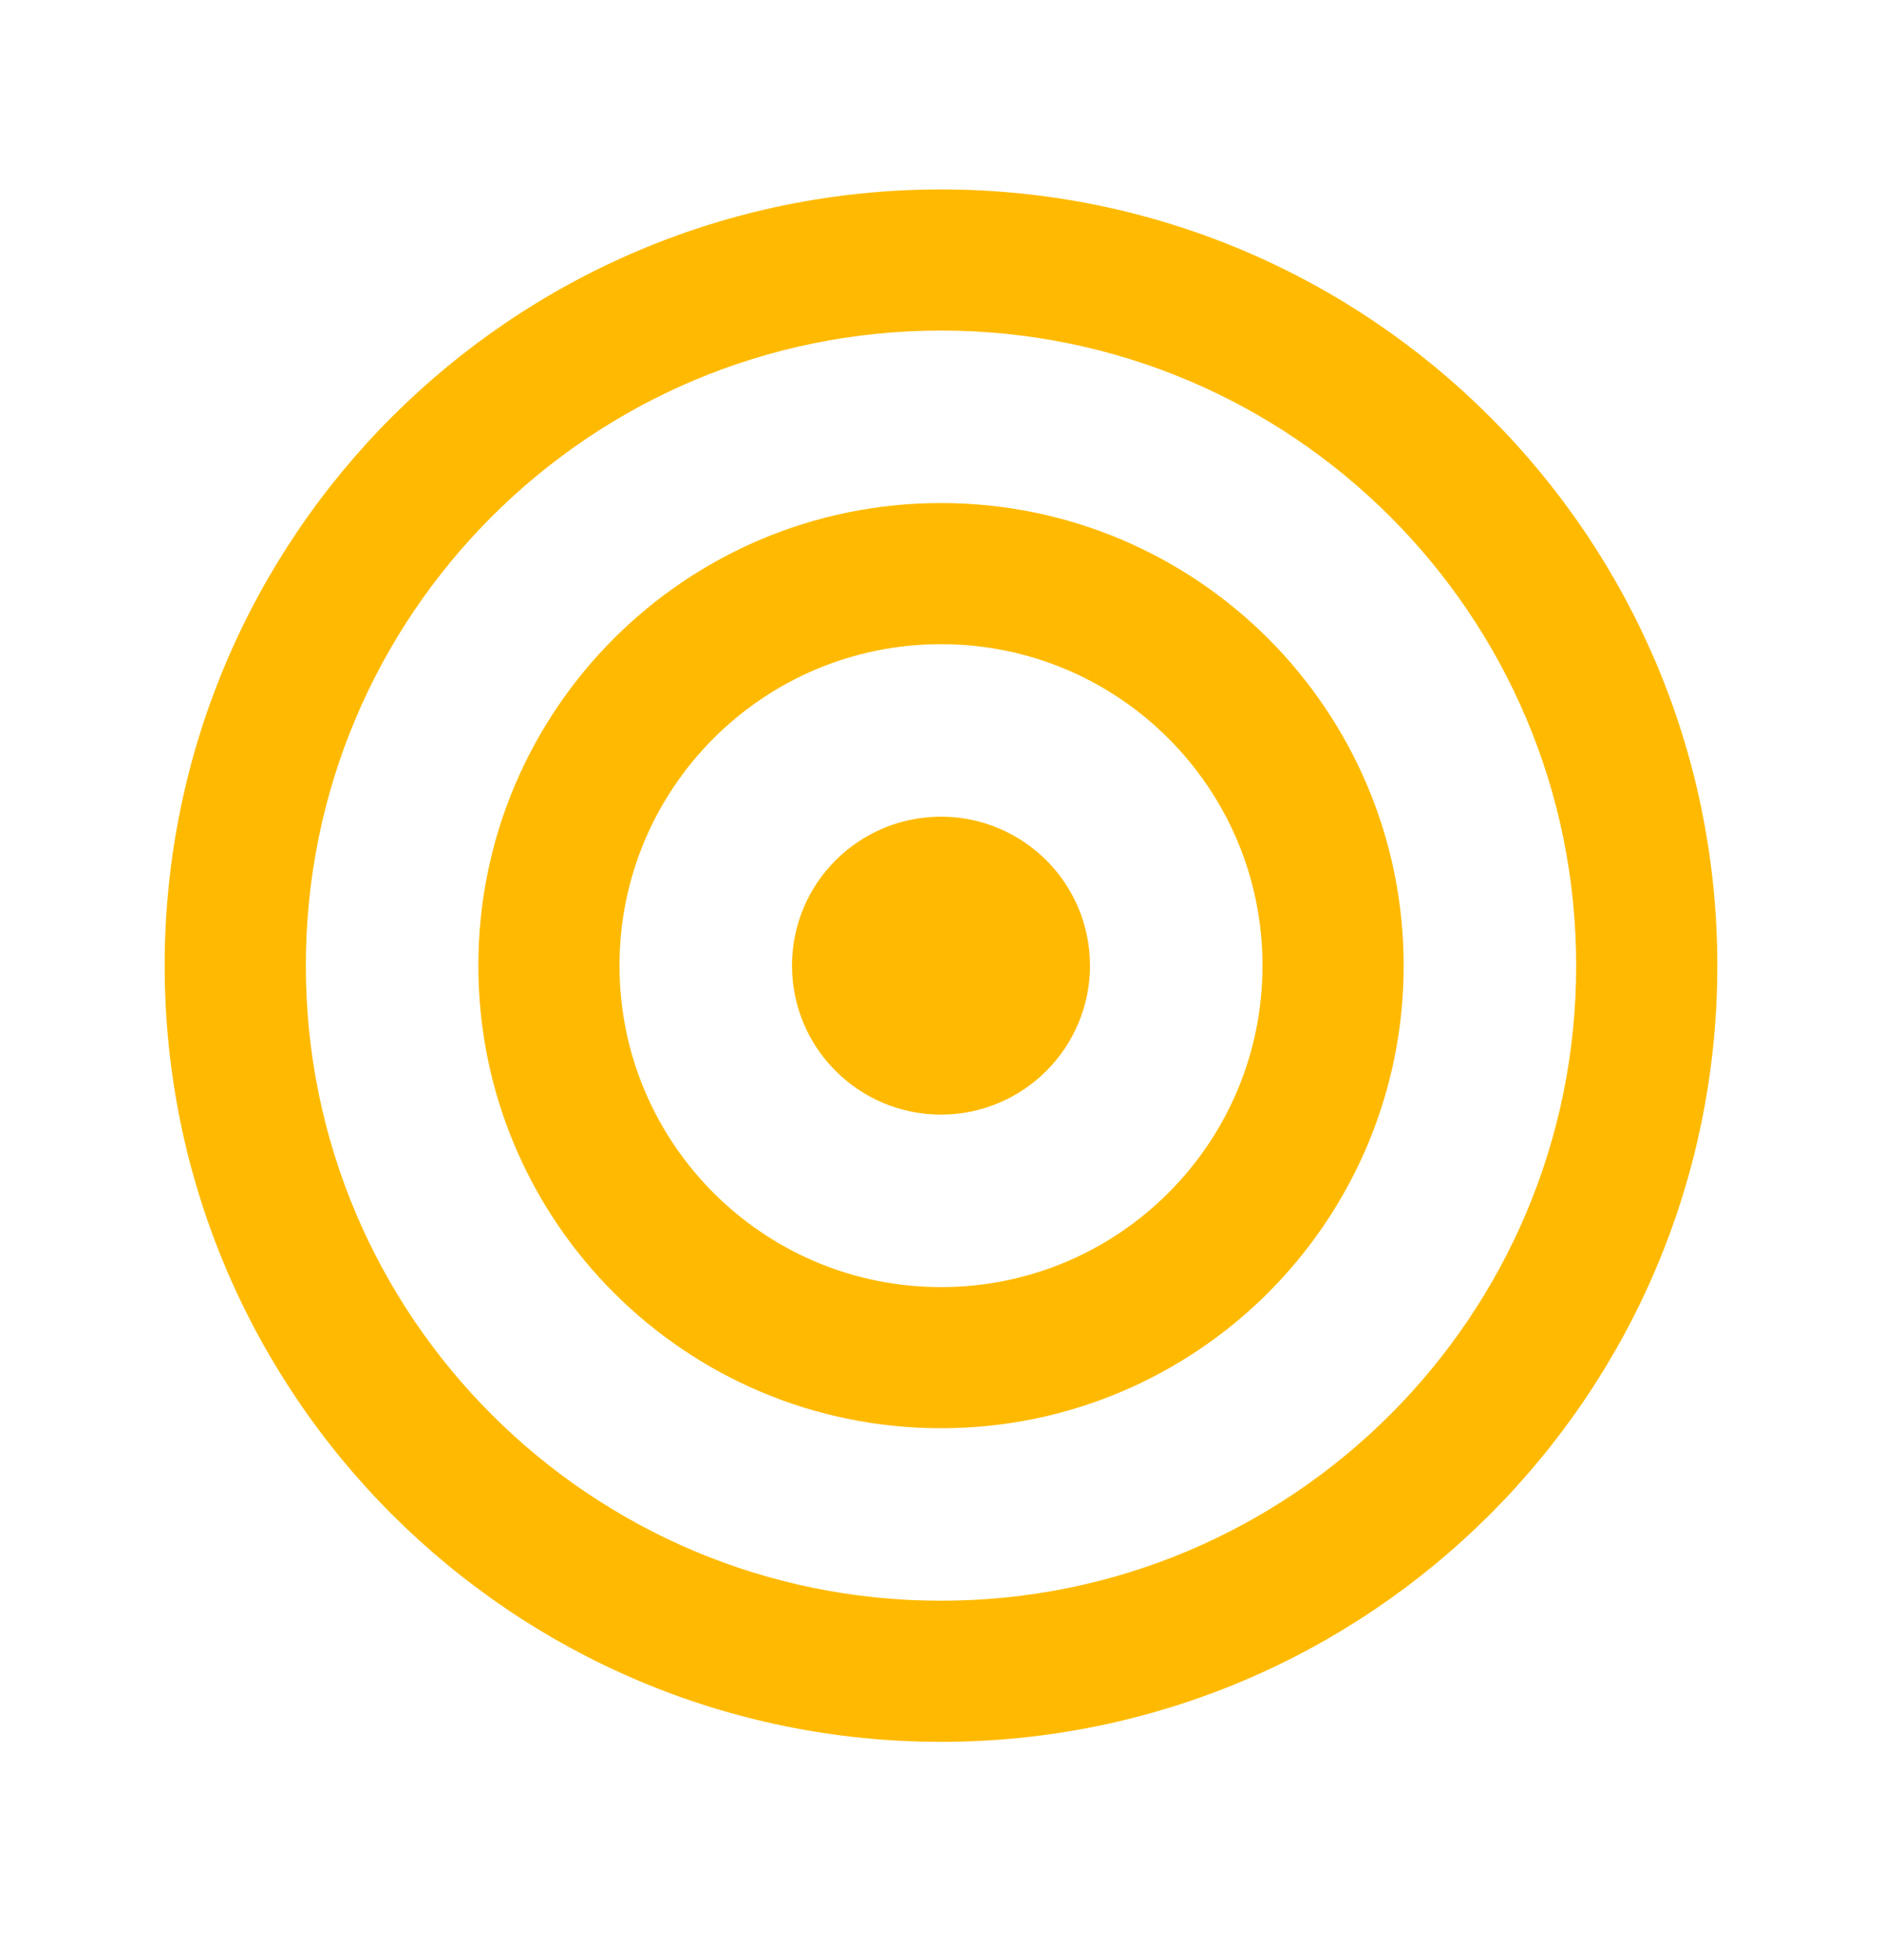 <svg width="24" height="25" viewBox="0 0 24 25" fill="none" xmlns="http://www.w3.org/2000/svg">
<path fill-rule="evenodd" clip-rule="evenodd" d="M4.999 5.316C6.79 3.525 9.266 2.416 12 2.416C14.733 2.416 17.209 3.525 19 5.316C20.791 7.106 21.9 9.582 21.9 12.316C21.9 15.05 20.791 17.526 19 19.316C17.209 21.107 14.733 22.216 12 22.216C9.266 22.216 6.79 21.107 4.999 19.316C3.209 17.526 2.1 15.05 2.1 12.316C2.1 9.582 3.209 7.106 4.999 5.316ZM12 4.216C9.763 4.216 7.739 5.122 6.272 6.588C4.805 8.055 3.9 10.079 3.9 12.316C3.9 14.553 4.805 16.577 6.272 18.044C7.739 19.51 9.763 20.416 12 20.416C14.237 20.416 16.26 19.51 17.727 18.044C19.194 16.577 20.1 14.553 20.1 12.316C20.1 10.079 19.194 8.055 17.727 6.588C16.26 5.122 14.237 4.216 12 4.216Z" fill="#FFBA00"/>
<path fill-rule="evenodd" clip-rule="evenodd" d="M7.828 8.144C8.894 7.077 10.371 6.416 12 6.416C13.629 6.416 15.105 7.077 16.172 8.144C17.238 9.211 17.9 10.687 17.9 12.316C17.9 13.945 17.238 15.421 16.172 16.488C15.105 17.555 13.629 18.216 12 18.216C10.371 18.216 8.894 17.555 7.828 16.488C6.761 15.421 6.1 13.945 6.1 12.316C6.1 10.687 6.761 9.211 7.828 8.144ZM12 8.216C10.867 8.216 9.843 8.674 9.1 9.417C8.358 10.16 7.9 11.184 7.9 12.316C7.9 13.448 8.358 14.472 9.1 15.215C9.843 15.958 10.867 16.416 12 16.416C13.132 16.416 14.156 15.958 14.899 15.215C15.642 14.472 16.1 13.448 16.1 12.316C16.1 11.184 15.642 10.16 14.899 9.417C14.156 8.674 13.132 8.216 12 8.216Z" fill="#FFBA00"/>
<path fill-rule="evenodd" clip-rule="evenodd" d="M13.343 10.972C13 10.63 12.524 10.416 12 10.416C11.475 10.416 10.999 10.63 10.656 10.972C10.313 11.315 10.1 11.791 10.1 12.316C10.1 12.84 10.313 13.317 10.656 13.659C10.999 14.002 11.475 14.216 12 14.216C12.524 14.216 13 14.002 13.343 13.659C13.686 13.317 13.9 12.84 13.9 12.316C13.9 11.791 13.686 11.315 13.343 10.972Z" fill="#FFBA00"/>
</svg>
